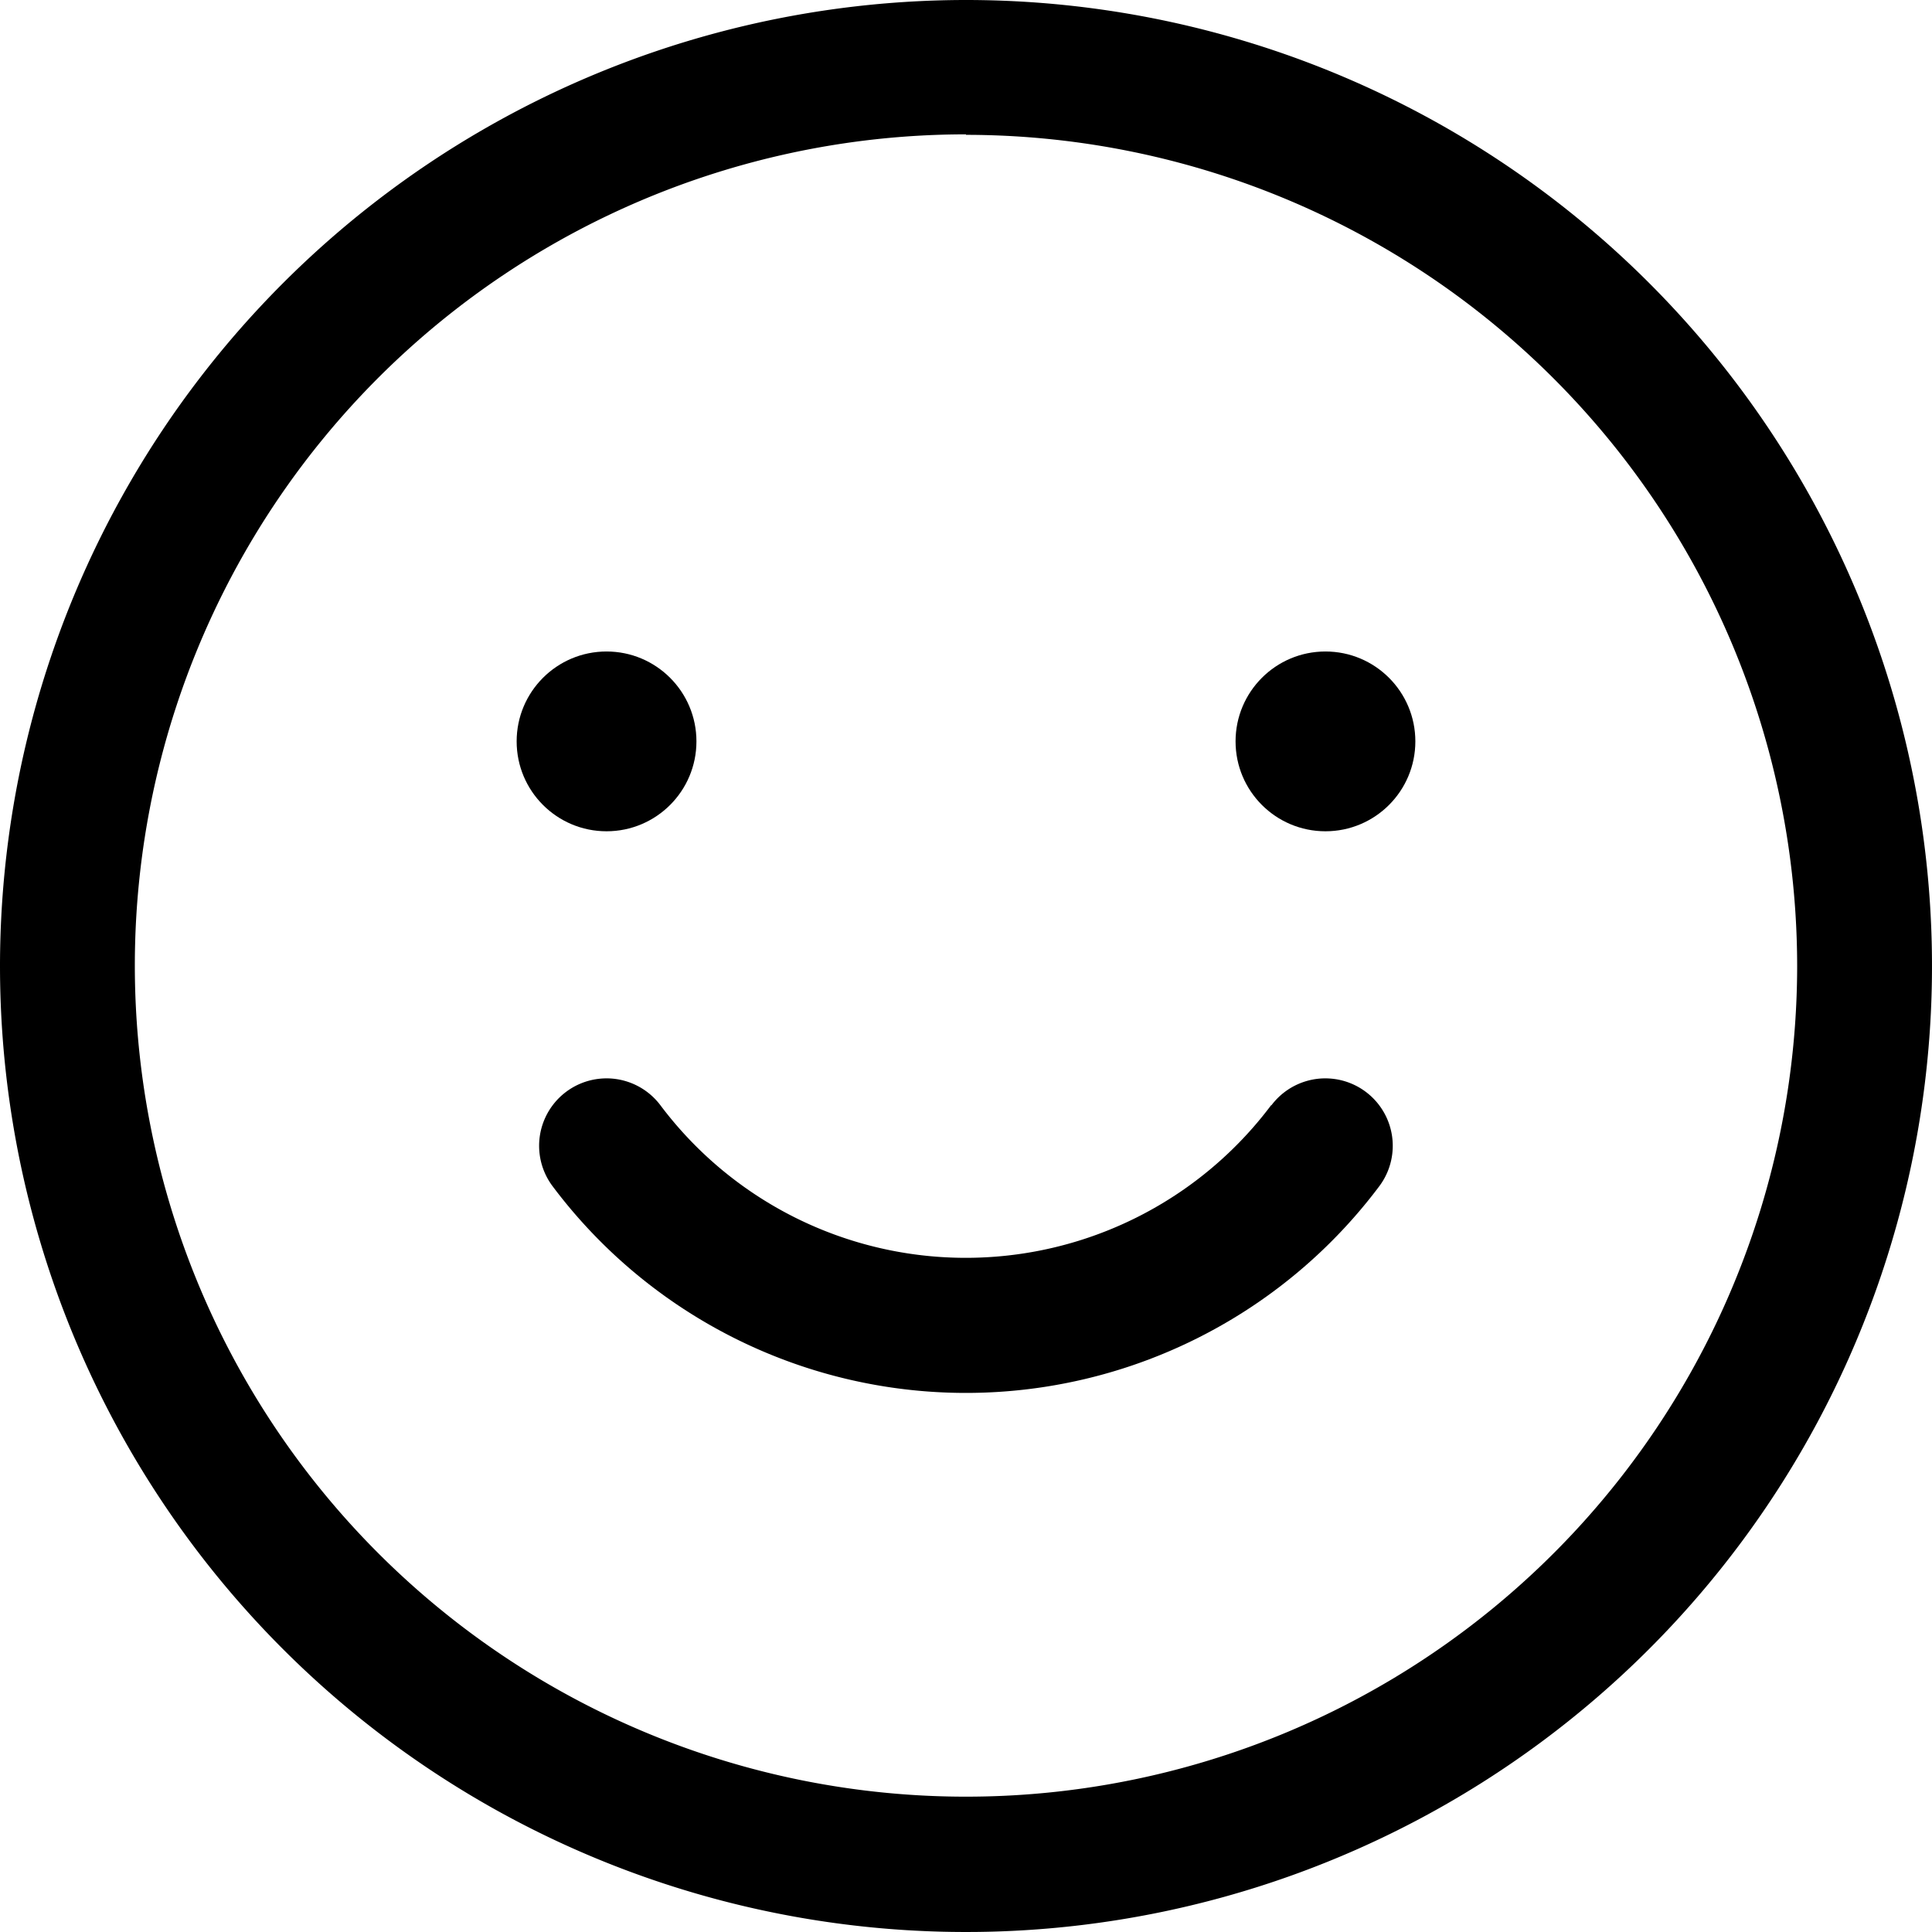 <svg id="noun-happy-face-5361235" xmlns="http://www.w3.org/2000/svg" width="15.818" height="15.818" viewBox="0 0 15.818 15.818">
  <g id="Grupo_26" data-name="Grupo 26" transform="translate(0 0)">
    <path id="Trazado_19" data-name="Trazado 19" d="M9.159,1.25A7.909,7.909,0,1,1,1.25,9.159,7.913,7.913,0,0,1,9.159,1.25Zm0,1.1a6.805,6.805,0,1,0,6.805,6.805A6.809,6.809,0,0,0,9.159,2.354Z" transform="translate(-1.25 -1.25)" fill-rule="evenodd"/>
    <path id="Trazado_20" data-name="Trazado 20" d="M13.246,13.47a.552.552,0,1,1,.882.664,4.23,4.23,0,0,1-6.767,0,.552.552,0,1,1,.882-.664,3.126,3.126,0,0,0,5,0Z" transform="translate(-2.836 -4.421)" fill-rule="evenodd"/>
    <circle id="Elipse_5" data-name="Elipse 5" cx="0.736" cy="0.736" r="0.736" transform="translate(10.116 5.334)"/>
    <circle id="Elipse_6" data-name="Elipse 6" cx="0.736" cy="0.736" r="0.736" transform="translate(4.23 5.334)"/>
  </g>
</svg>
